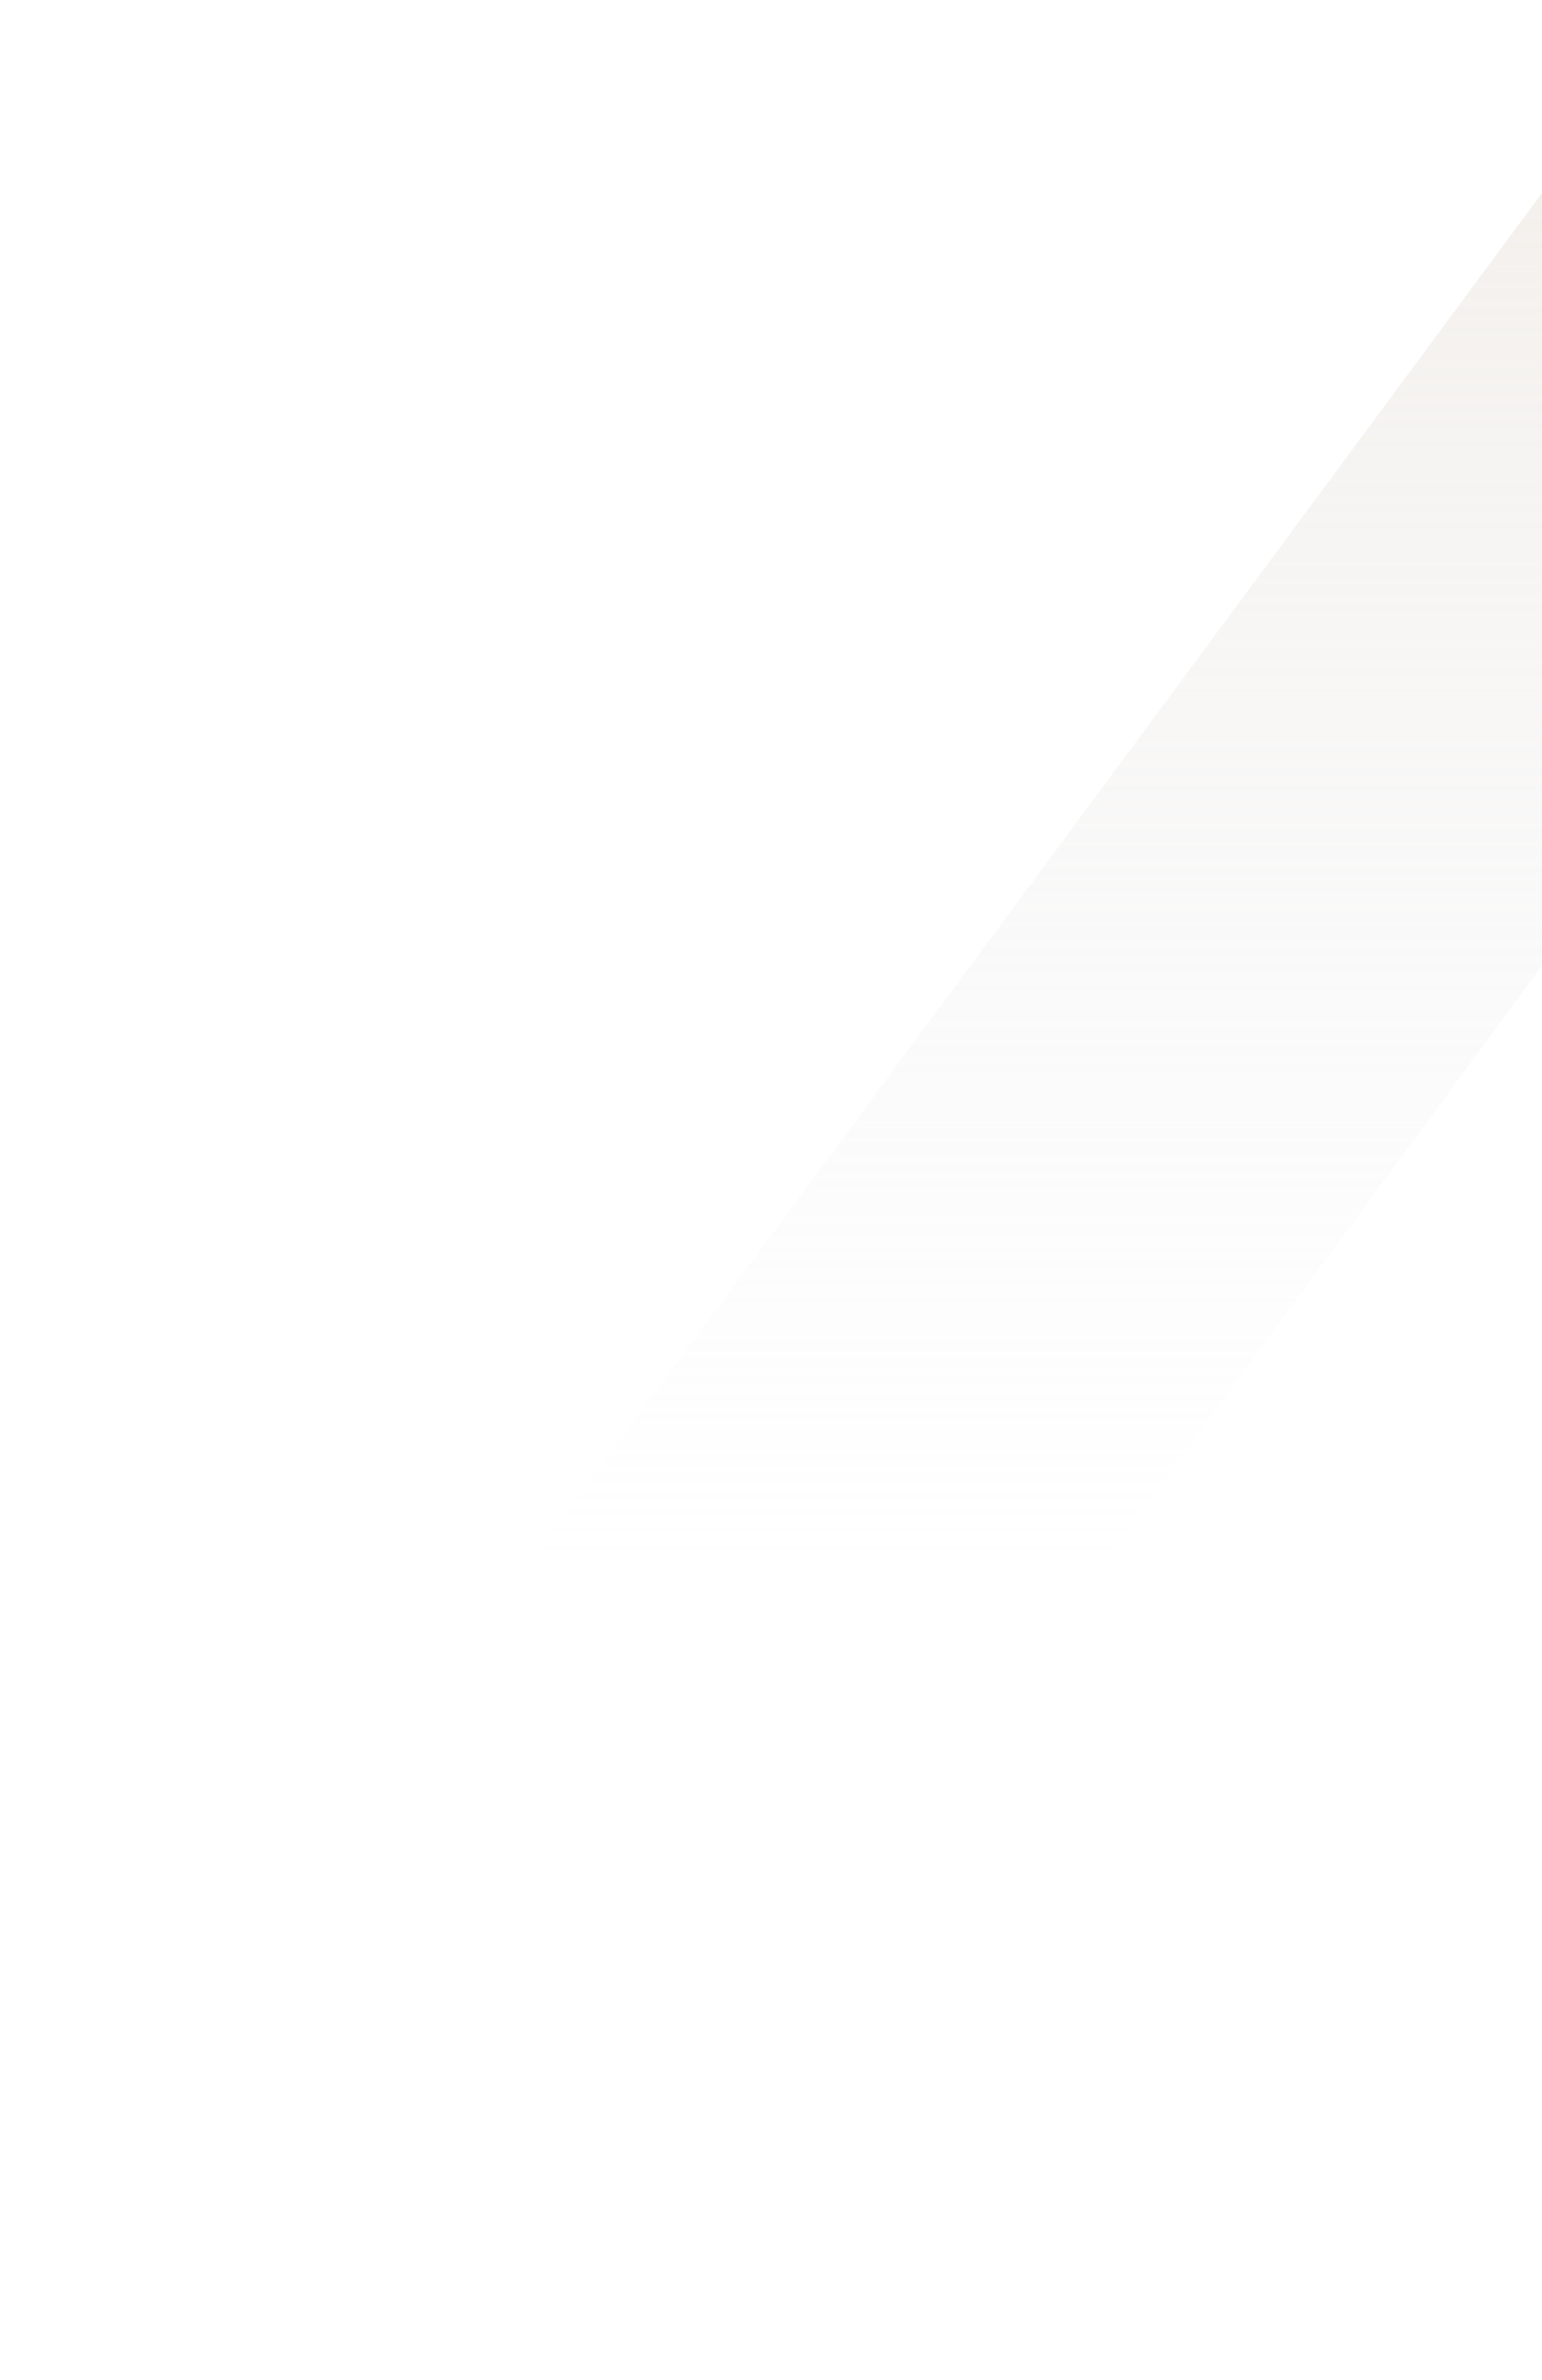 <svg width="282" height="435" viewBox="0 0 282 435" fill="none" xmlns="http://www.w3.org/2000/svg">
<g clip-path="url(#clip0_557_7760)">
<path opacity="0.5" d="M413.959 -99C435.531 -98.779 454.052 -83.317 458.409 -61.892L602 396H494.144L384.108 37.727L120.459 396H15L354.257 -62.333C367.331 -83.317 389.338 -97.012 413.959 -99Z" fill="url(#paint0_linear_557_7760)"/>
</g>
<defs>
<linearGradient id="paint0_linear_557_7760" x1="308.5" y1="-99" x2="308.5" y2="284.5" gradientUnits="userSpaceOnUse">
<stop stop-color="#DCCCB5"/>
<stop offset="1" stop-color="#DCDEE7" stop-opacity="0"/>
</linearGradient>
<clipPath id="clip0_557_7760">
<rect width="282" height="435" fill="white"/>
</clipPath>
</defs>
</svg>
